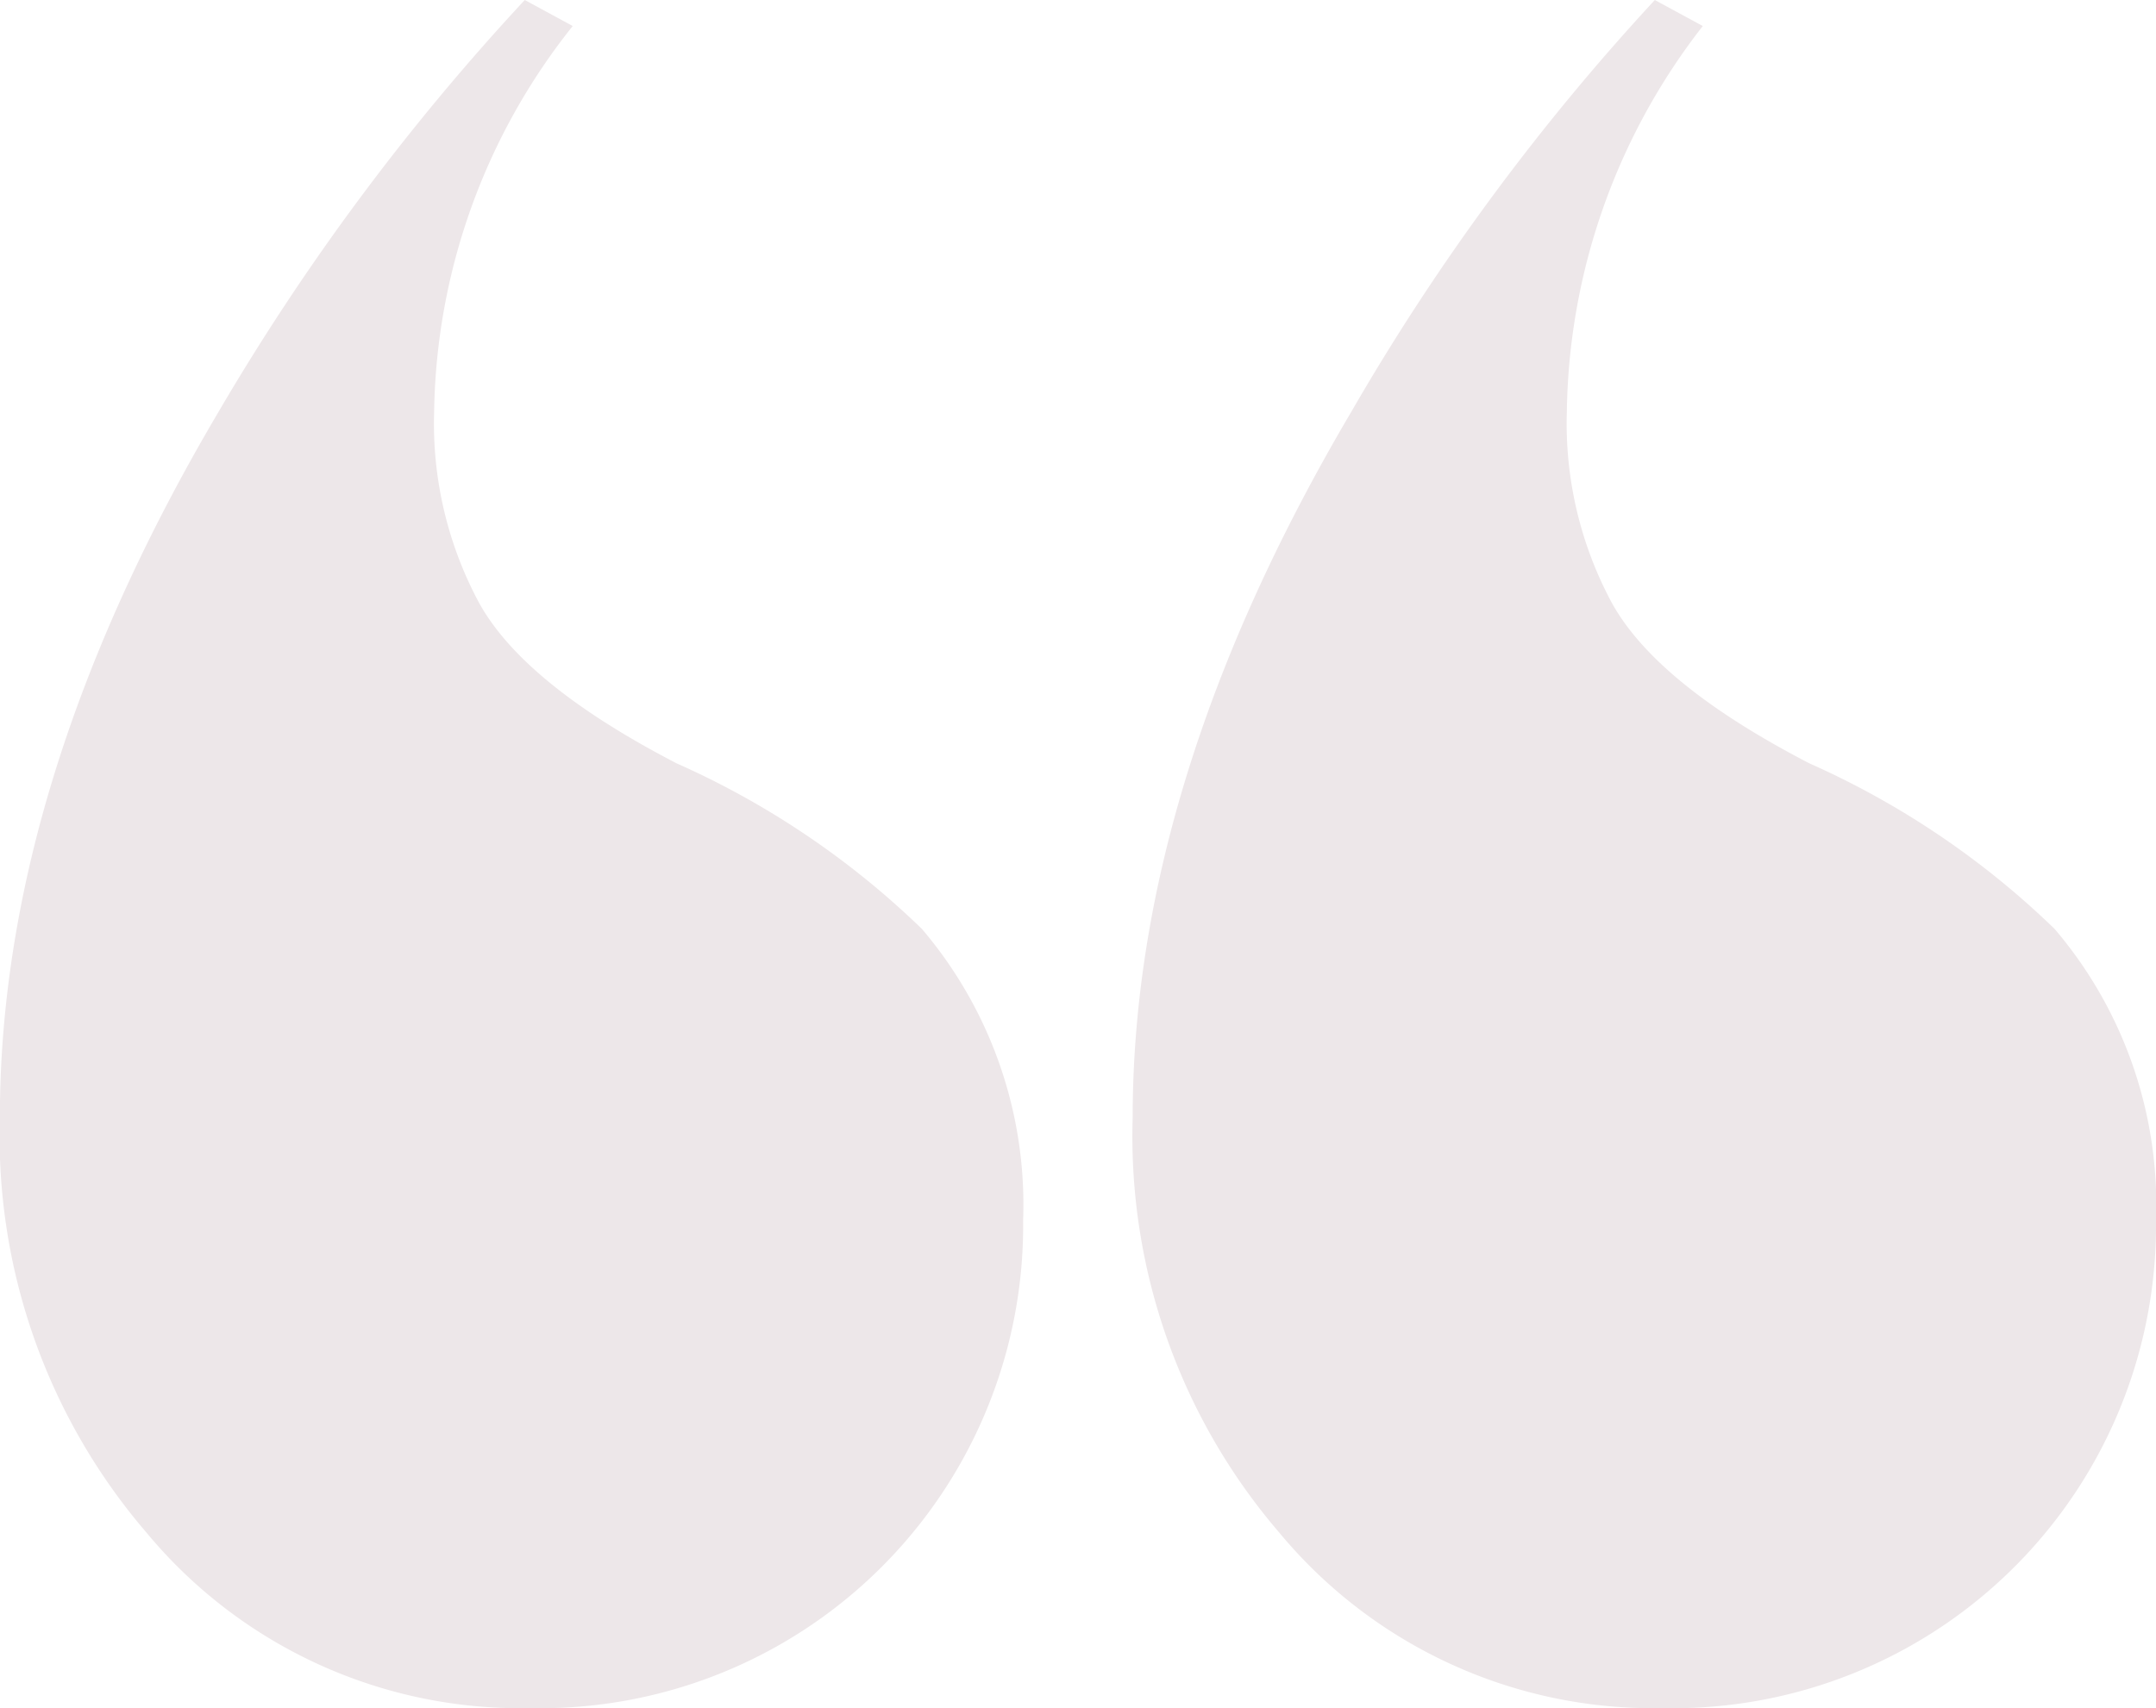 <svg xmlns="http://www.w3.org/2000/svg" width="53" height="42" viewBox="0 0 53 42">
<defs>
    <style>
      .cls-1 {
        fill: #ede7e9;
        fill-rule: evenodd;
      }
    </style>
  </defs>
  <path class="cls-1" d="M320.9,3543l1.179,0.64a15.56,15.56,0,0,0-3.407,9.49,9.306,9.306,0,0,0,1.114,4.71q1.114,1.995,4.848,3.93a20.788,20.788,0,0,1,6.028,4.07,10.459,10.459,0,0,1,2.489,7.16,11.869,11.869,0,0,1-12.119,12,11.937,11.937,0,0,1-9.435-4.32,14.953,14.953,0,0,1-3.6-10.2q0-8.25,5.373-17.35A57.658,57.658,0,0,1,320.9,3543Zm27.779,0,1.18,0.64a15.754,15.754,0,0,0-3.342,9.49,9.3,9.3,0,0,0,1.115,4.71q1.113,1.995,4.848,3.93a20.78,20.78,0,0,1,6.027,4.07A10.455,10.455,0,0,1,361,3573a11.873,11.873,0,0,1-12.121,12,11.938,11.938,0,0,1-9.435-4.32,14.953,14.953,0,0,1-3.6-10.2q0-8.25,5.372-17.35A56.441,56.441,0,0,1,348.68,3543Z" transform="translate(-308 -3543)"/>
</svg>
